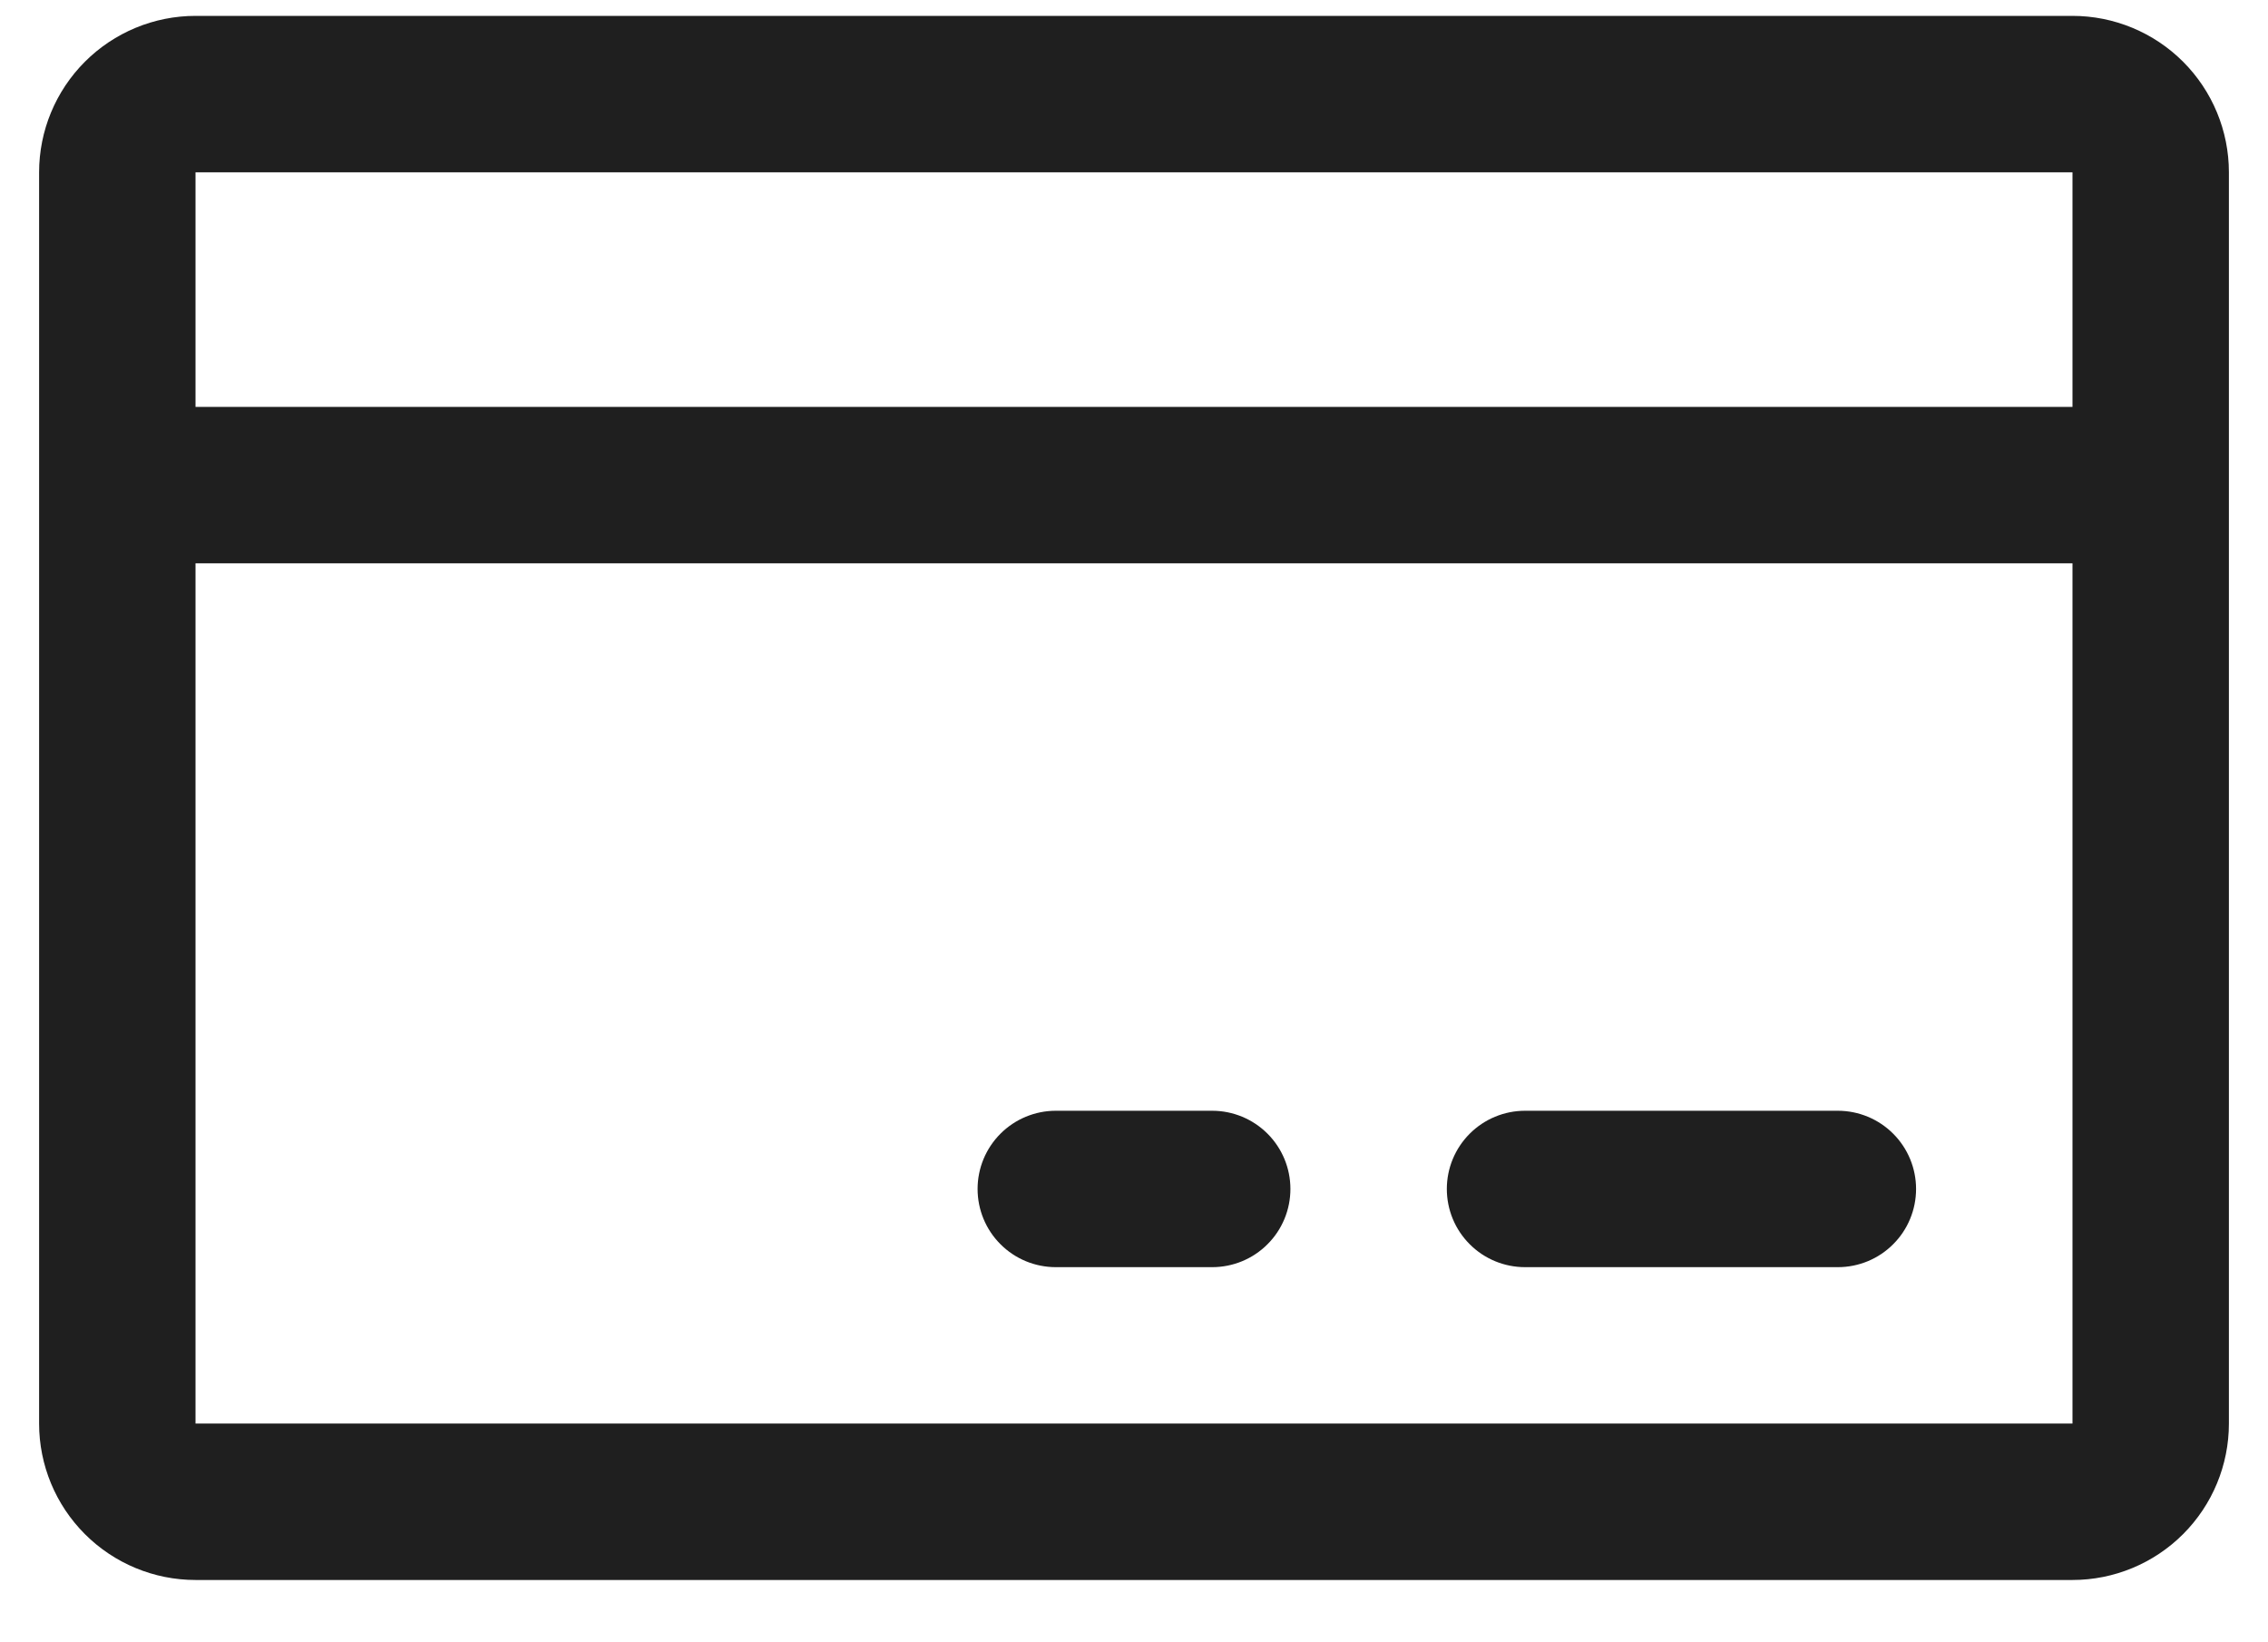 <svg width="29" height="21" viewBox="0 0 29 21" fill="none" xmlns="http://www.w3.org/2000/svg">
<path d="M26.5 0.203H2.5C1.97 0.203 1.461 0.414 1.086 0.789C0.711 1.164 0.5 1.673 0.5 2.203V18.203C0.5 18.734 0.711 19.242 1.086 19.617C1.461 19.992 1.97 20.203 2.5 20.203H26.5C27.03 20.203 27.539 19.992 27.914 19.617C28.289 19.242 28.5 18.734 28.5 18.203V2.203C28.5 1.673 28.289 1.164 27.914 0.789C27.539 0.414 27.03 0.203 26.5 0.203ZM26.5 2.203V5.203H2.5V2.203H26.5ZM26.5 18.203H2.5V7.203H26.5V18.203ZM24.5 15.203C24.5 15.468 24.395 15.723 24.207 15.91C24.02 16.098 23.765 16.203 23.5 16.203H19.5C19.235 16.203 18.98 16.098 18.793 15.91C18.605 15.723 18.5 15.468 18.5 15.203C18.5 14.938 18.605 14.684 18.793 14.496C18.98 14.309 19.235 14.203 19.5 14.203H23.5C23.765 14.203 24.02 14.309 24.207 14.496C24.395 14.684 24.5 14.938 24.5 15.203ZM16.5 15.203C16.5 15.468 16.395 15.723 16.207 15.91C16.02 16.098 15.765 16.203 15.5 16.203H13.5C13.235 16.203 12.98 16.098 12.793 15.91C12.605 15.723 12.5 15.468 12.5 15.203C12.5 14.938 12.605 14.684 12.793 14.496C12.98 14.309 13.235 14.203 13.5 14.203H15.5C15.765 14.203 16.02 14.309 16.207 14.496C16.395 14.684 16.5 14.938 16.5 15.203Z" fill="#1F1F1F"/>
</svg>
